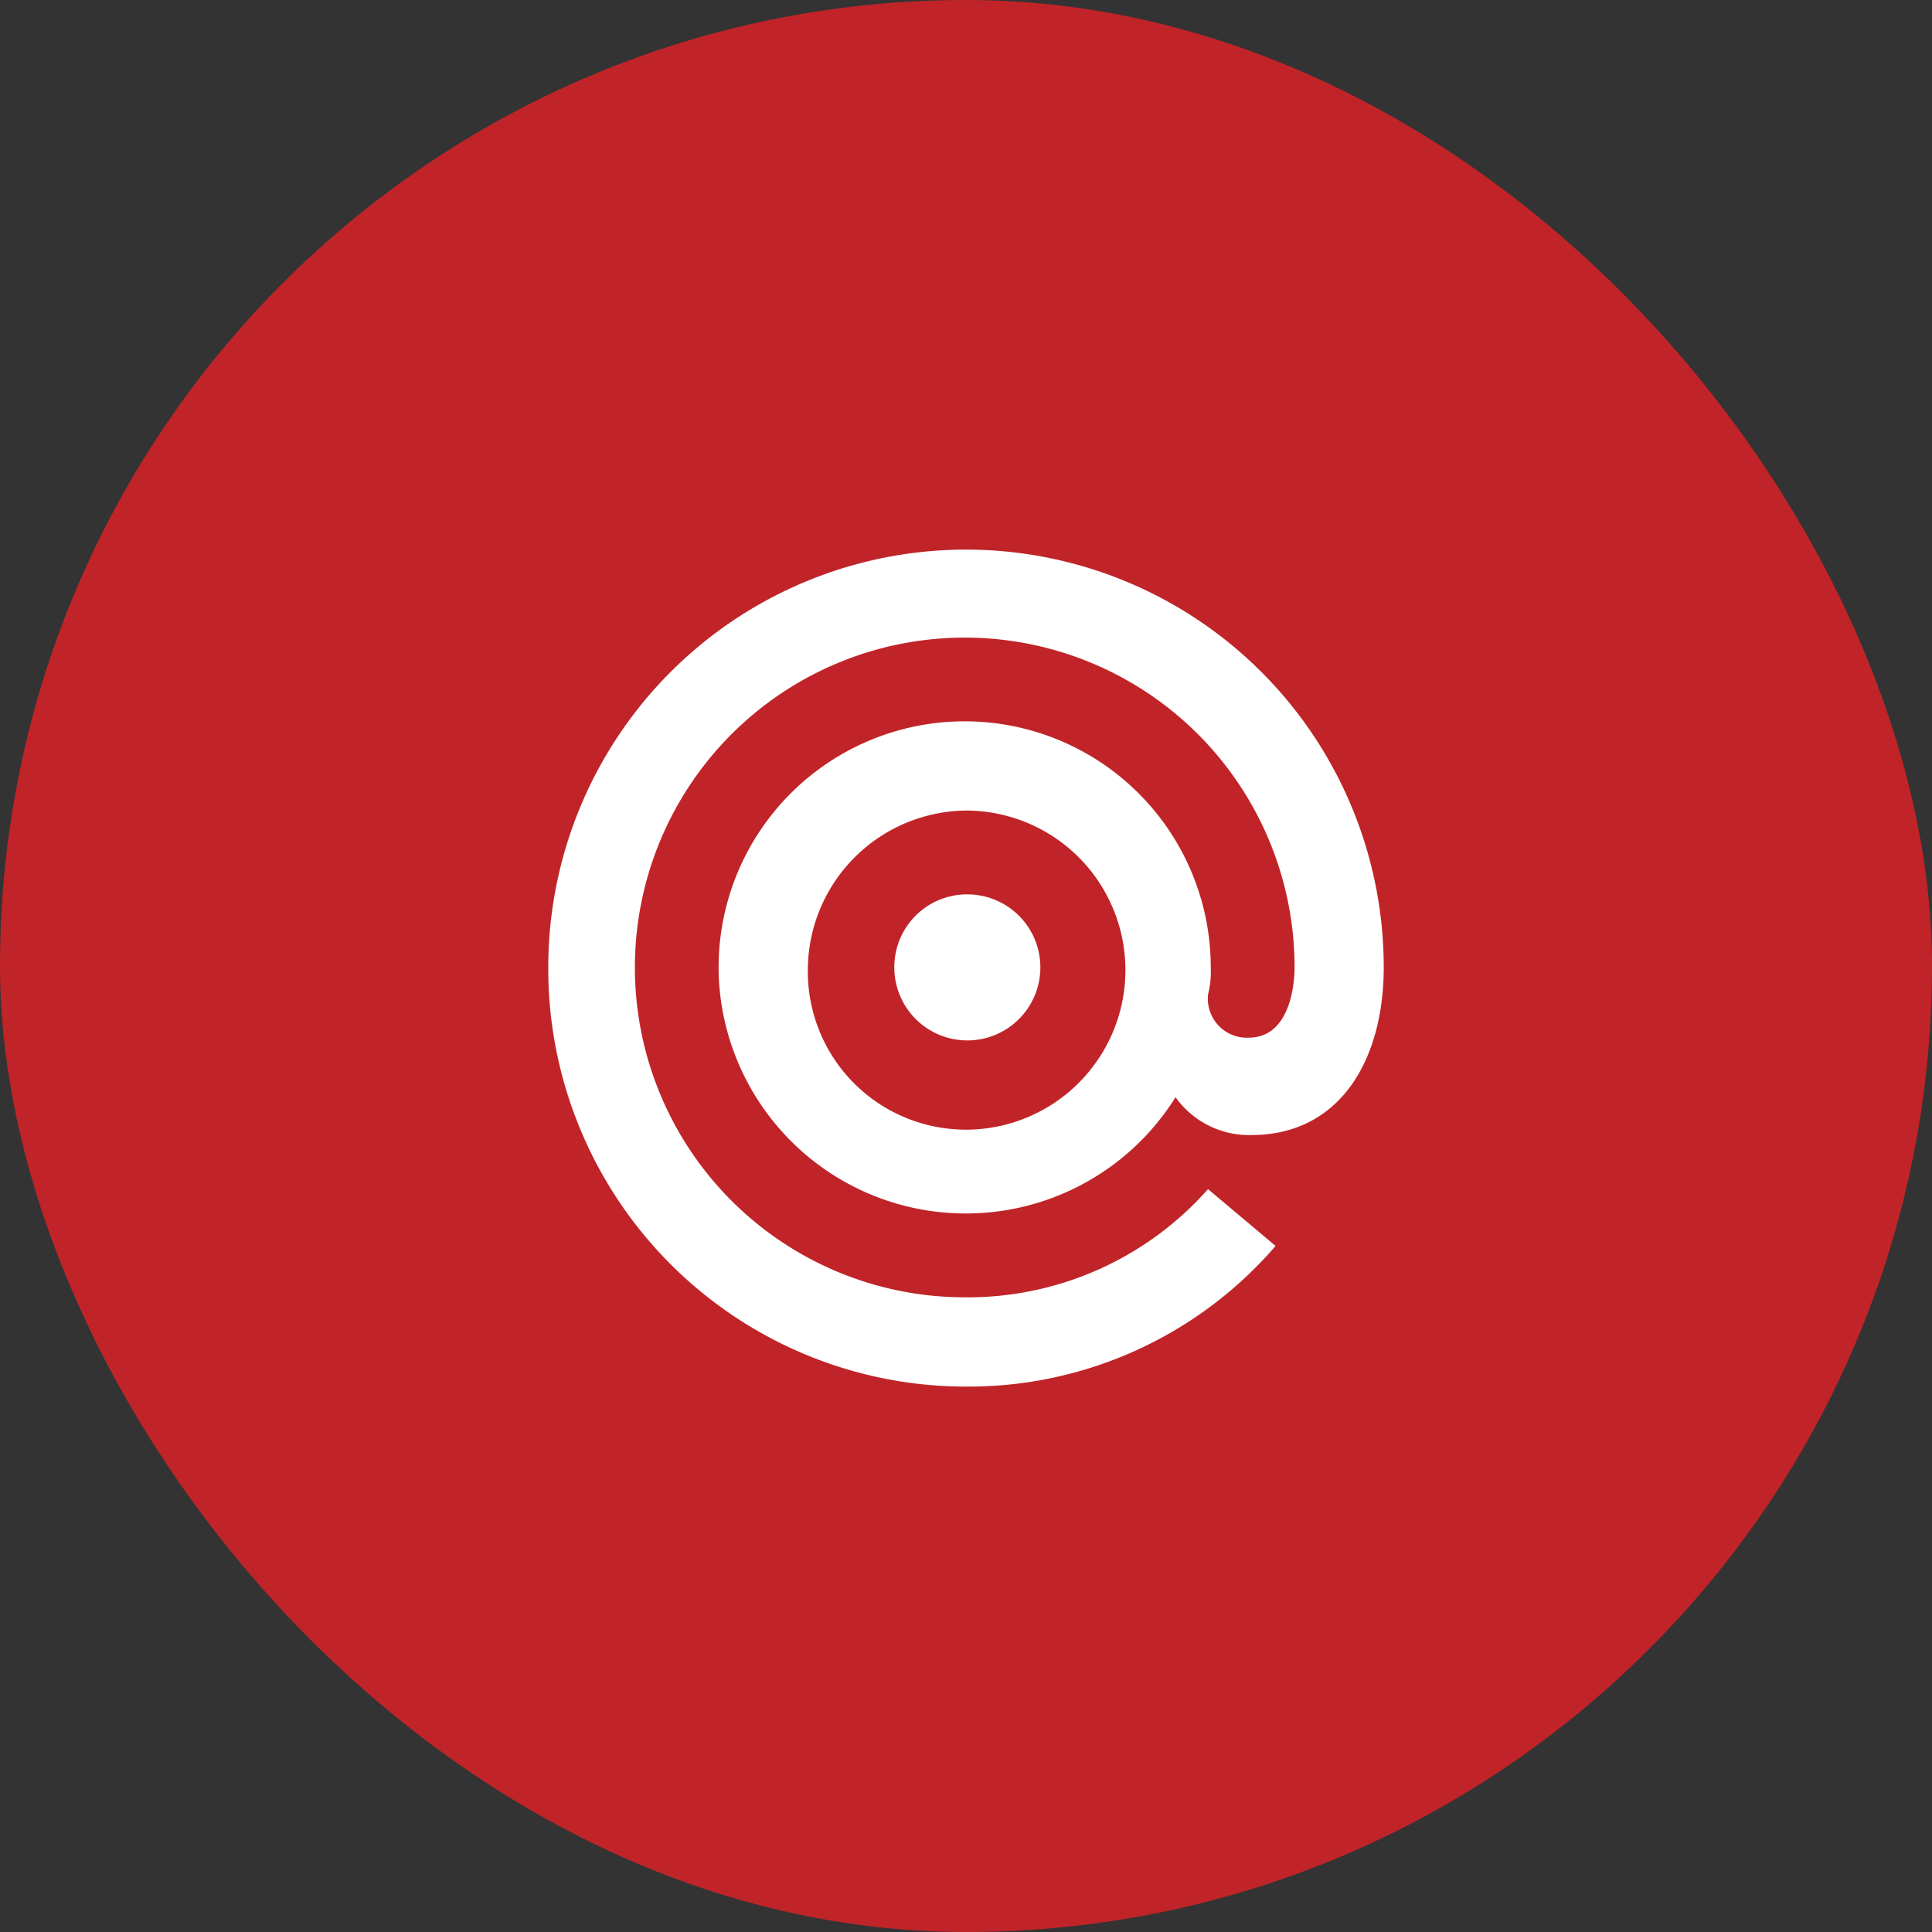 <svg xmlns="http://www.w3.org/2000/svg" xmlns:xlink="http://www.w3.org/1999/xlink" width="148" height="148" viewBox="0 0 148 148">
  <rect x="0" y="0" width="148" height="148" fill="#333333" stroke="none"/>
  <defs>
    <clipPath id="clip-path">
      <rect id="長方形_11653" data-name="長方形 11653" width="64" height="64.219" fill="#fff"/>
    </clipPath>
  </defs>
  <g id="グループ_18502" data-name="グループ 18502" transform="translate(-607 -5855)">
    <rect id="長方形_11684" data-name="長方形 11684" width="148" height="148" rx="74" transform="translate(607 5855)" fill="#c02428"/>
    <g id="グループ_17389" data-name="グループ 17389" transform="translate(649 5897)">
      <g id="グループ_17364" data-name="グループ 17364" transform="translate(0 0)" clip-path="url(#clip-path)">
        <path id="パス_35196" data-name="パス 35196" d="M32.1,20.092A12.246,12.246,0,0,0,19.883,32.316a12.113,12.113,0,0,0,12,12.221H32.1a12.223,12.223,0,0,0,0-24.445M13.049,32.107a18.848,18.848,0,1,1,37.7,0,7.087,7.087,0,0,1-.206,2.073,2.989,2.989,0,0,0,3.108,3.311c3.108,0,3.52-3.933,3.52-5.385A25.268,25.268,0,1,0,31.9,57.38a24.571,24.571,0,0,0,18.64-8.286l5.176,4.351A31.04,31.04,0,0,1,32.1,64.219,32,32,0,0,1,0,32.316V32.1a32,32,0,1,1,64,.005c0,7.04-3.314,12.845-10.148,12.845a6.905,6.905,0,0,1-5.8-2.9,18.941,18.941,0,0,1-35.006-9.814v-.127ZM32.1,26.513a5.594,5.594,0,1,1-5.591,5.639v-.046A5.57,5.57,0,0,1,32.1,26.513Z" transform="translate(0 0)" fill="#fff"/>
      </g>
    </g>
  </g>
</svg>
